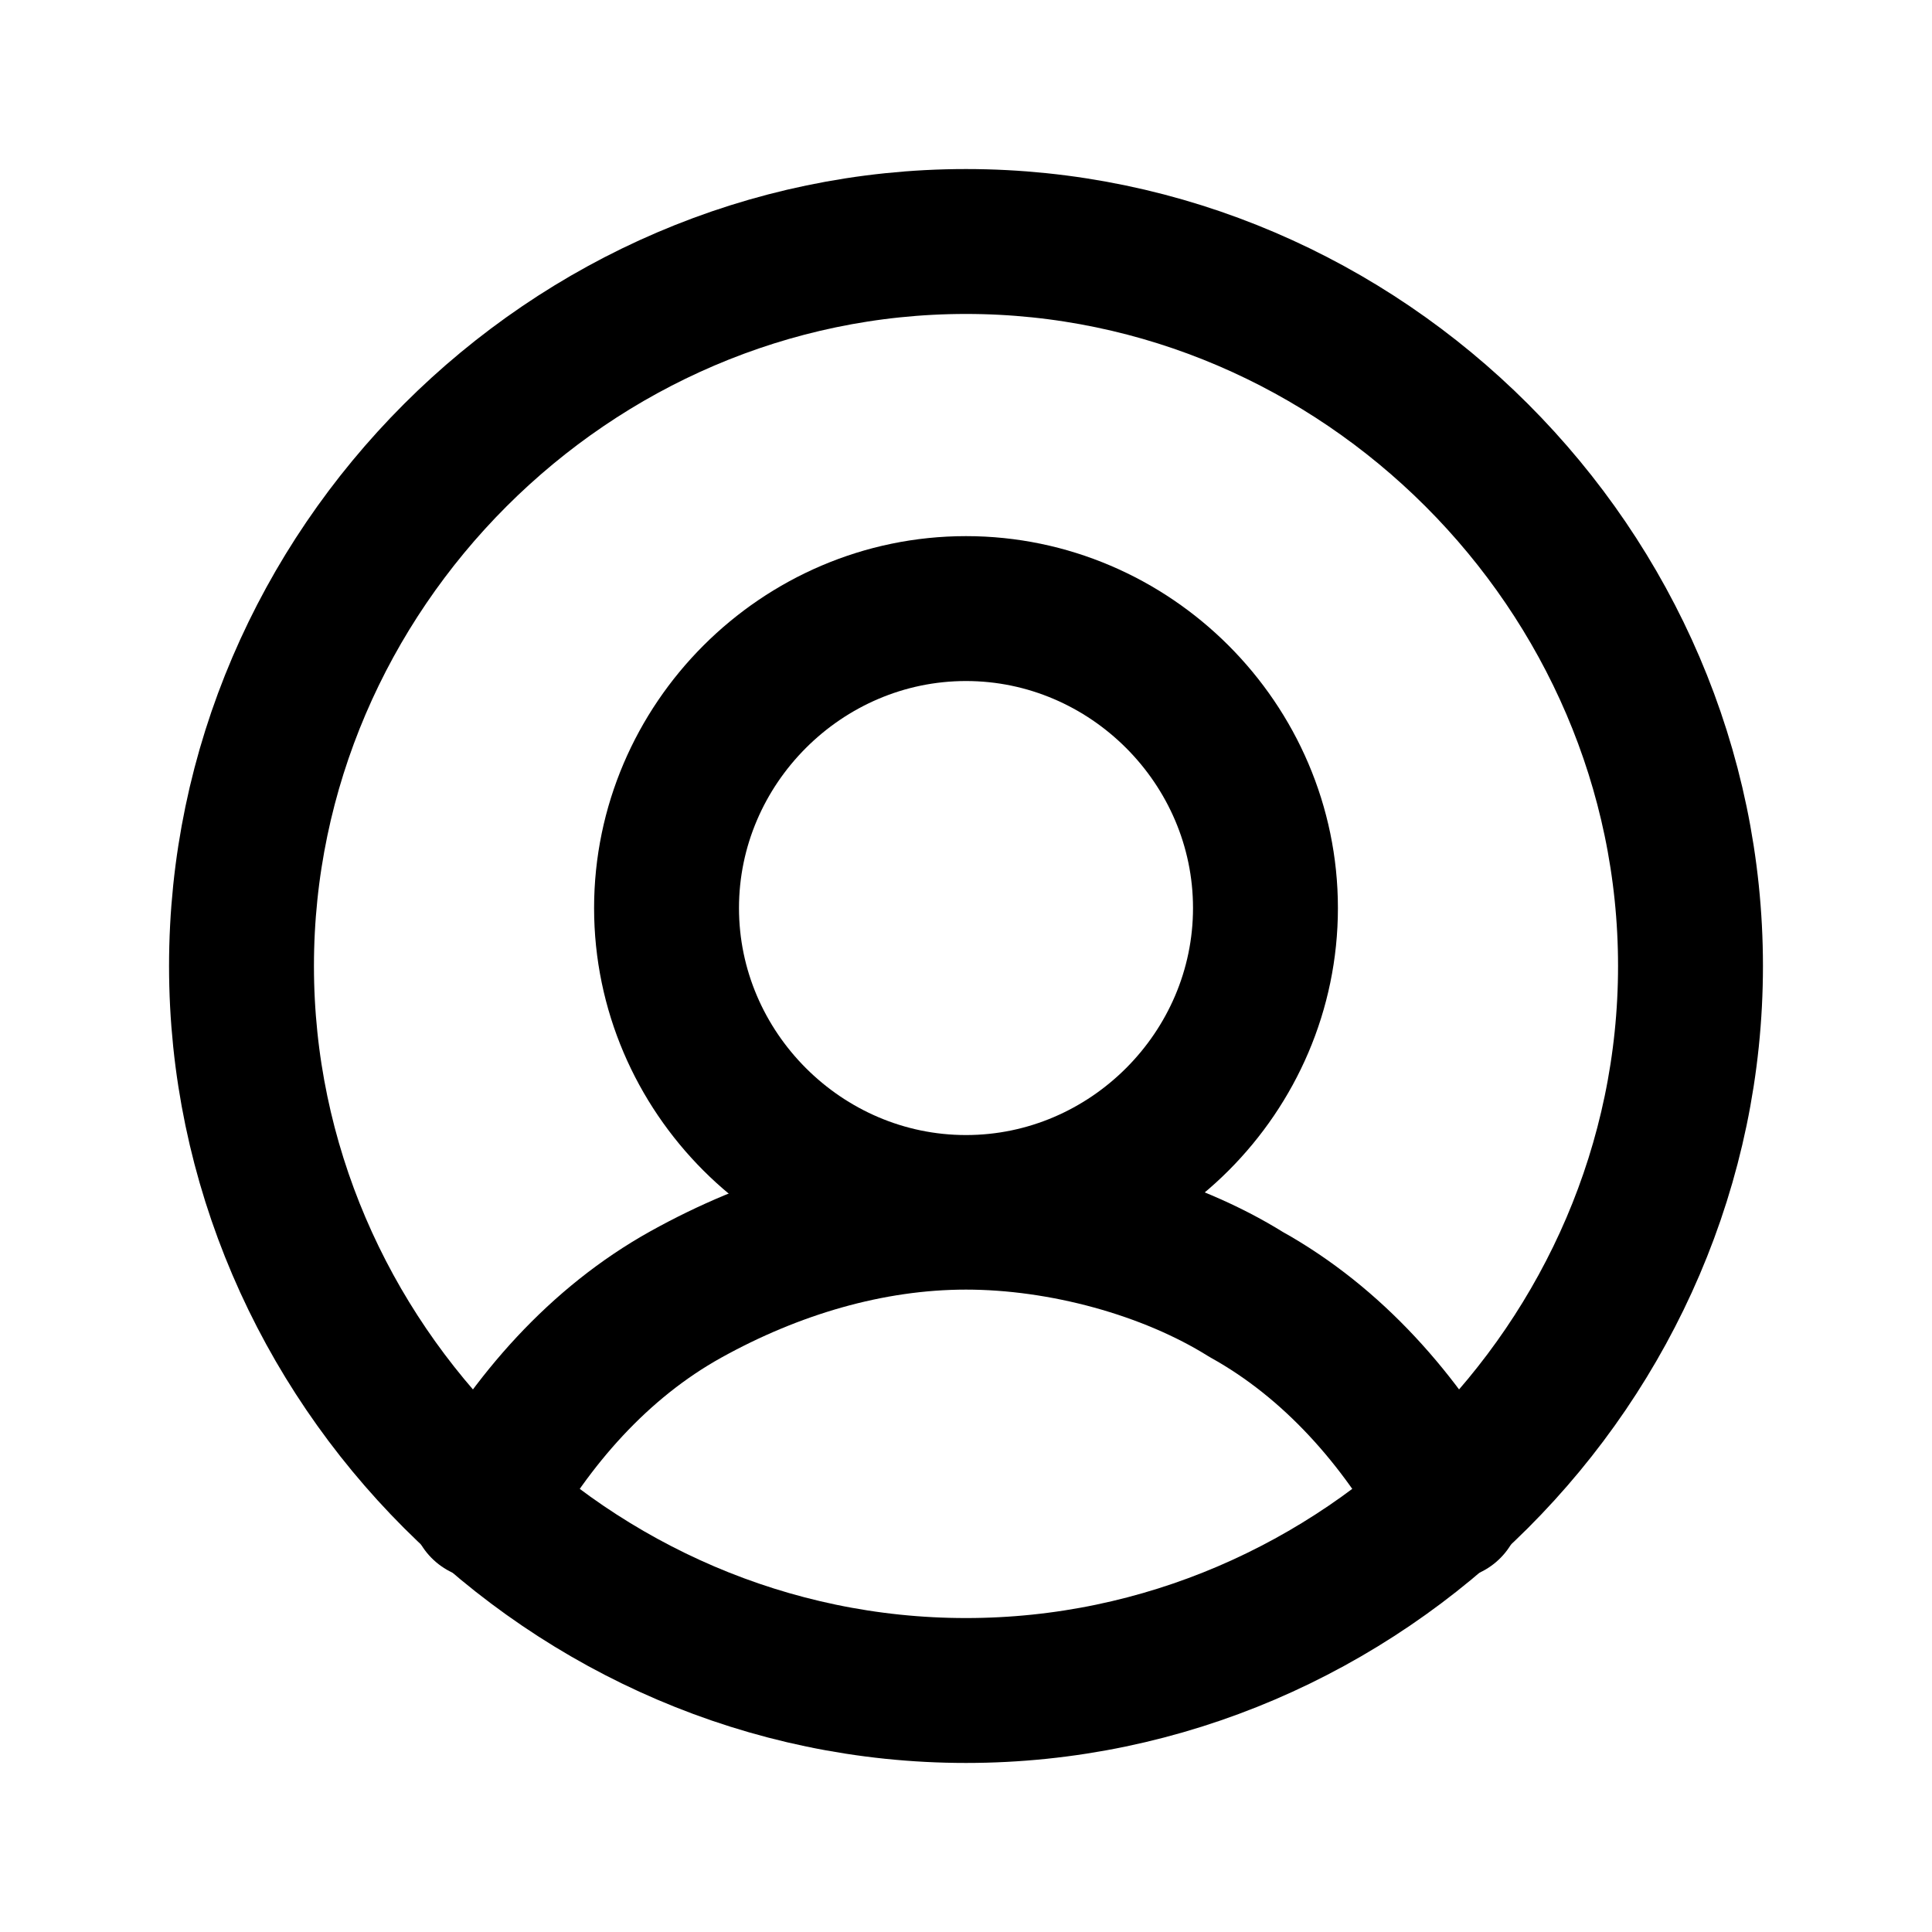 <svg viewBox="0 0 20 20" version="1.1" xmlns="http://www.w3.org/2000/svg">
  <defs>
    <style>
      .cls-1, .cls-2 {
        fill: none;
      }

      .cls-2 {
        stroke: #000;
        stroke-linecap: round;
        stroke-linejoin: round;
        stroke-width: 1.5px;
      }
    </style>
  </defs>
  
  <g>
    <g id="Layer_1">
      <rect height="20" width="20" class="cls-1"></rect>
      <g>
        <path d="M10,17.5c4.1,0,7.5-3.4,7.5-7.5s-3.4-7.5-7.5-7.5-7.5,3.4-7.5,7.5,3.4,7.5,7.5,7.5Z" class="cls-2"></path>
        <path d="M10,12.5c1.7,0,3.1-1.4,3.1-3.1s-1.4-3.1-3.1-3.1-3.1,1.4-3.1,3.1,1.4,3.1,3.1,3.1Z" class="cls-2"></path>
        <path d="M5,15.6c.5-.9,1.2-1.7,2.1-2.2.9-.5,1.9-.8,2.9-.8s2.1.3,2.9.8c.9.5,1.6,1.3,2.1,2.2" class="cls-2"></path>
      </g>
    </g>
  </g>
</svg>